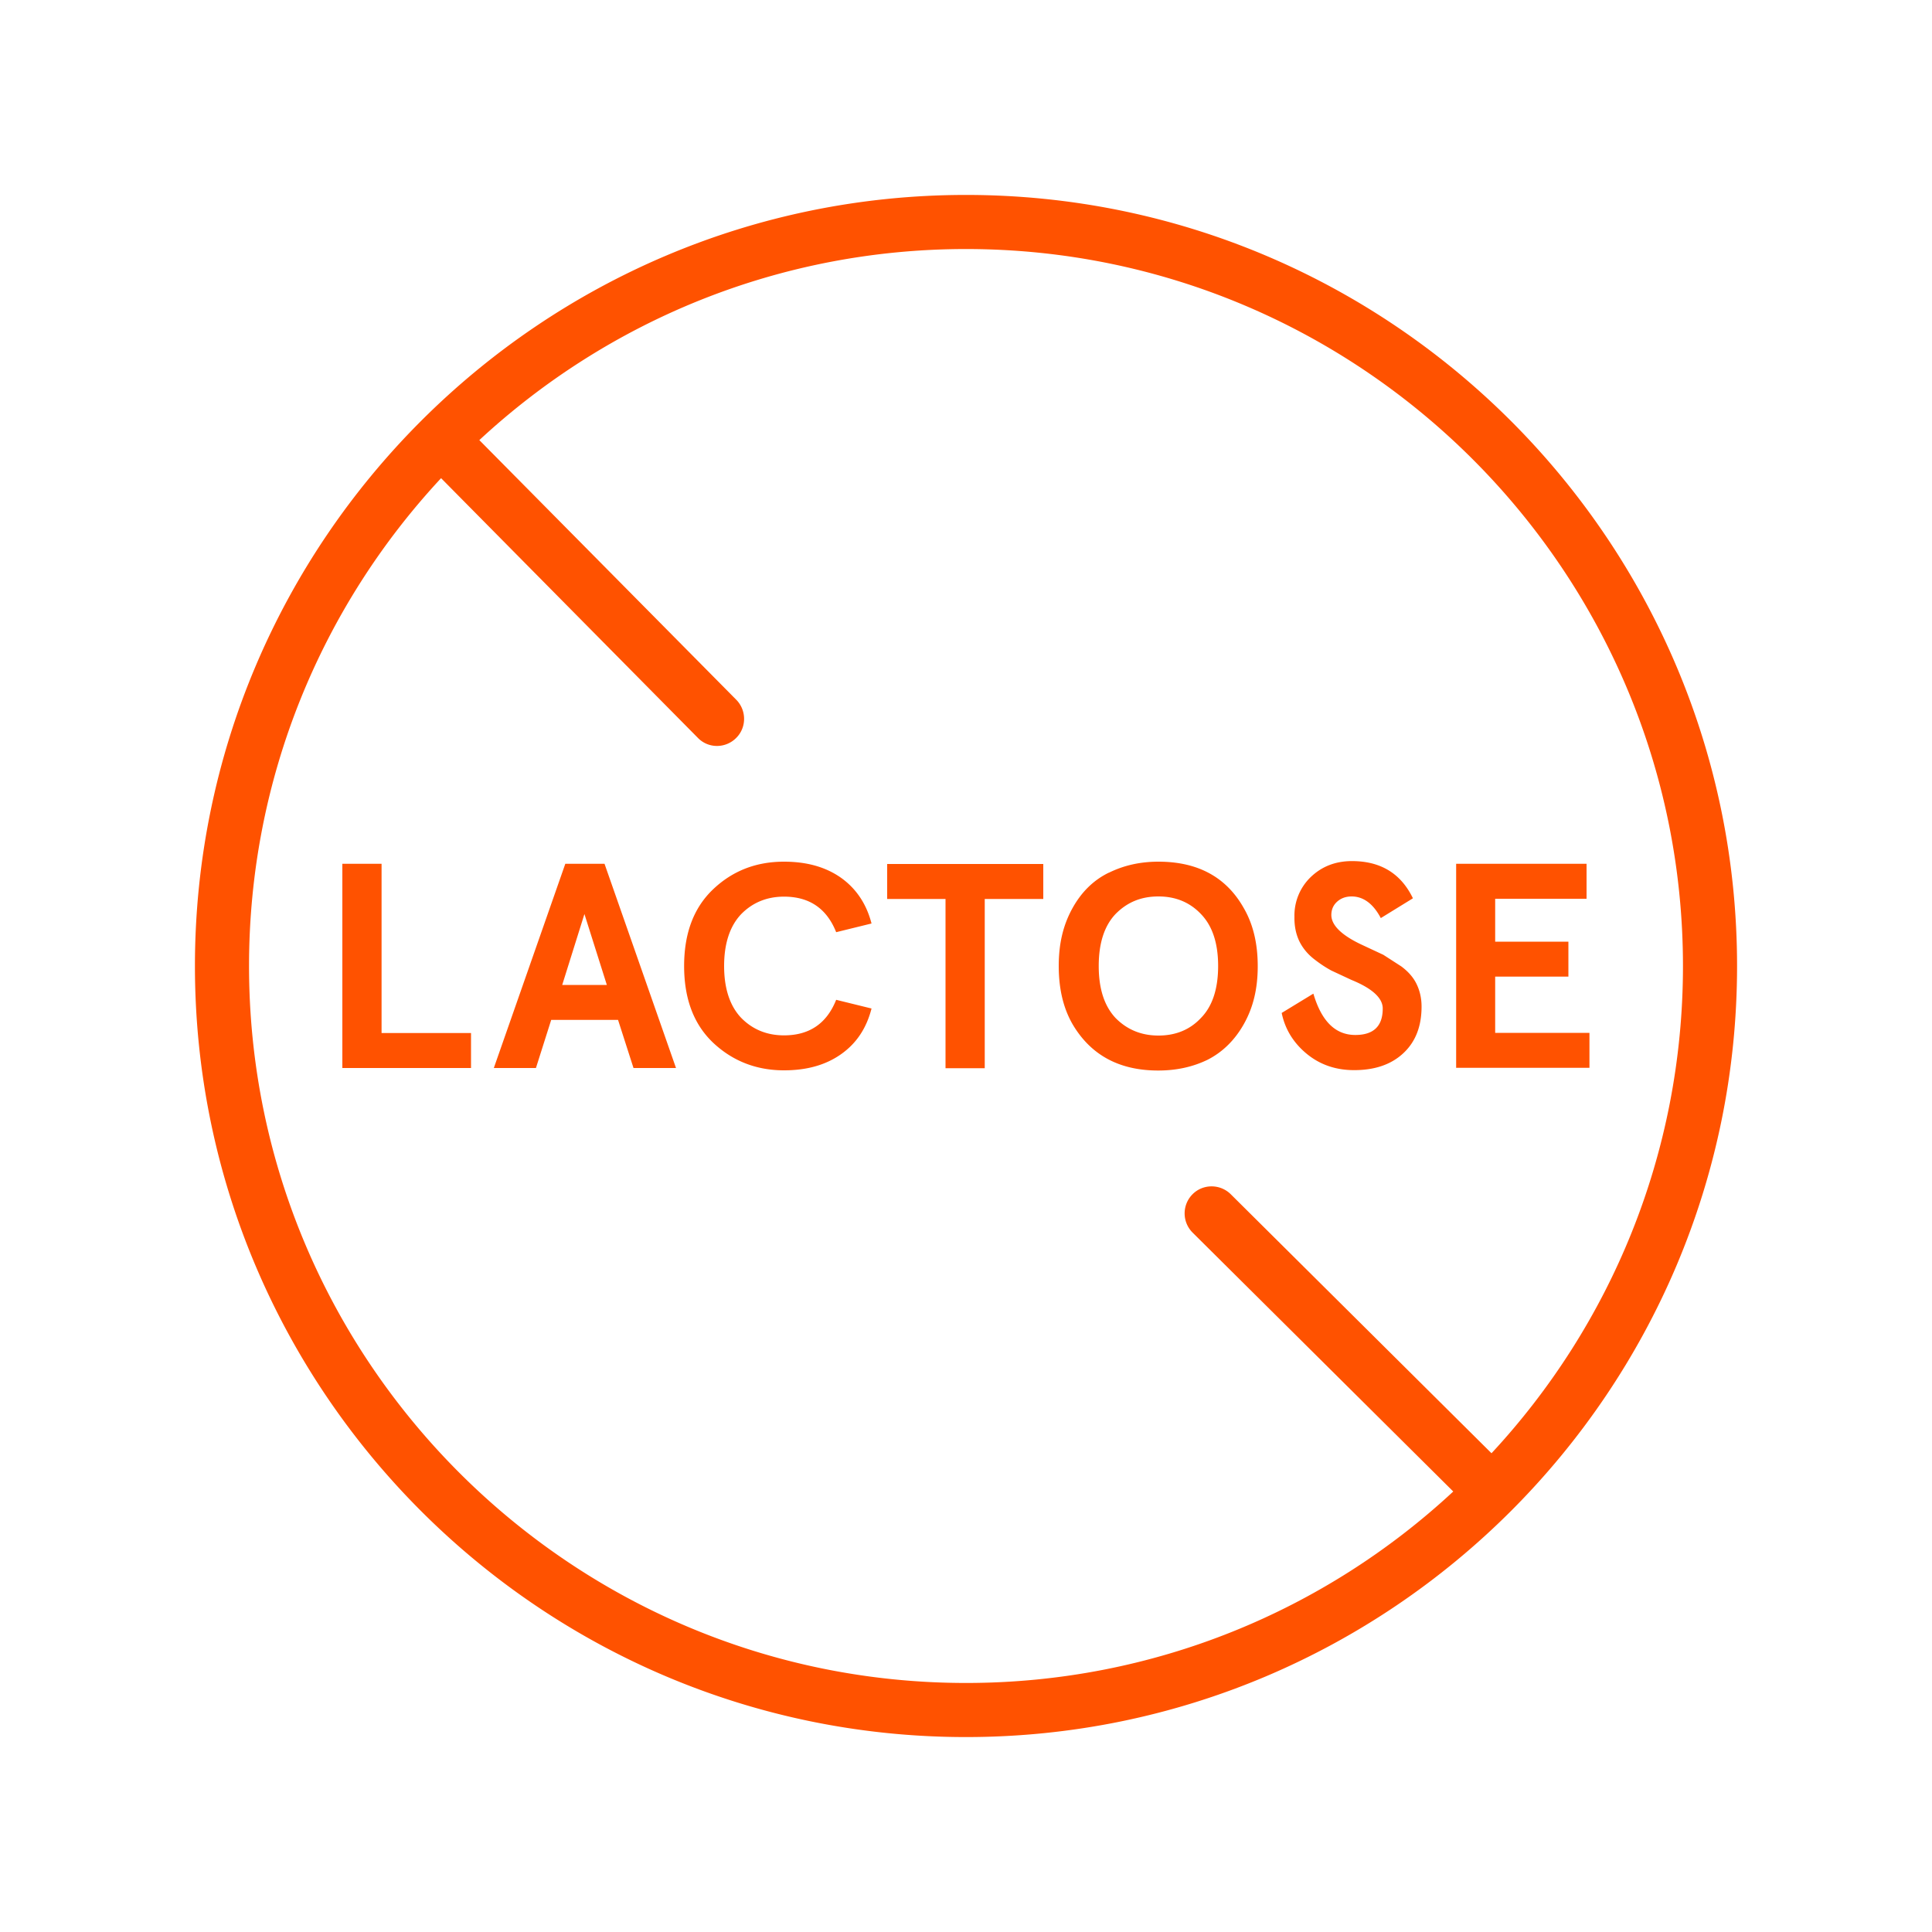 <?xml version="1.0" encoding="UTF-8"?> <svg xmlns="http://www.w3.org/2000/svg" xmlns:v="https://vecta.io/nano" viewBox="0 0 100 100" fill="#ff5200"><path d="M50 10.09c-22.01 0-39.91 17.9-39.91 39.91S27.99 89.91 50 89.91 89.91 72.01 89.91 50 72.01 10.09 50 10.09zm0 77.02c-20.46 0-37.11-16.65-37.11-37.11 0-9.74 3.77-18.62 9.94-25.25l13.29 13.44a1.37 1.37 0 0 0 .99.42 1.4 1.4 0 0 0 .99-.41c.55-.54.55-1.43.01-1.98l-13.3-13.44c6.62-6.14 15.48-9.89 25.19-9.89 20.46 0 37.11 16.65 37.11 37.11 0 9.73-3.76 18.6-9.91 25.22L63.7 61.81c-.55-.54-1.44-.54-1.98.01s-.54 1.43.01 1.98l13.49 13.4C68.6 83.35 59.73 87.11 50 87.11zM17.72 55.28V44.71h2.03v8.76h4.63v1.81h-6.66zm17.25 0h-2.18l-.8-2.49h-3.46l-.79 2.49h-2.18l3.7-10.57h2.03l3.7 10.57zm-3.56-4.3l-1.16-3.67-1.15 3.67h2.31zm13.7-3.18l-1.83.45c-.49-1.23-1.39-1.84-2.7-1.84-.89 0-1.64.31-2.23.92-.58.62-.87 1.52-.87 2.67s.29 2.05.87 2.67c.59.61 1.34.92 2.23.92 1.31 0 2.21-.61 2.7-1.84l1.83.45c-.26 1.02-.78 1.8-1.57 2.36s-1.77.84-2.96.84c-1.43 0-2.66-.48-3.67-1.43-1-.95-1.5-2.27-1.5-3.97s.5-3.02 1.5-3.97c1.01-.96 2.23-1.43 3.67-1.43 1.19 0 2.17.28 2.96.84.78.56 1.31 1.35 1.57 2.36zm3.84-1.27h-3.03v-1.81H54v1.81h-3.03v8.76h-2.03v-8.76zm8.45-1.36c.77-.38 1.62-.57 2.56-.57 2.04 0 3.51.8 4.41 2.39.49.84.73 1.84.73 3.02s-.24 2.14-.71 2.98-1.1 1.46-1.88 1.86c-.76.37-1.61.56-2.56.56-2.02 0-3.49-.8-4.43-2.39-.48-.83-.72-1.83-.72-3.02s.24-2.14.71-2.99 1.1-1.46 1.88-1.84zm4.76 2.14c-.57-.6-1.3-.91-2.2-.91s-1.62.3-2.22.91c-.58.61-.87 1.51-.87 2.69s.29 2.07.87 2.69c.59.6 1.33.91 2.22.91s1.63-.3 2.2-.91c.59-.6.89-1.5.89-2.69s-.3-2.08-.89-2.69zm10.95-.8l-1.64 1.01c-.39-.74-.9-1.12-1.51-1.12-.3 0-.55.09-.75.27s-.3.41-.3.69c0 .54.55 1.07 1.64 1.57l1.05.49.93.6c.35.26.62.56.79.91s.26.74.26 1.17c0 1.02-.31 1.82-.94 2.41s-1.48.88-2.55.88c-.95 0-1.77-.28-2.46-.85s-1.12-1.28-1.29-2.11l1.64-1c.42 1.43 1.14 2.14 2.17 2.14.95 0 1.42-.46 1.42-1.37 0-.54-.54-1.04-1.62-1.48l-1.03-.48c-.28-.15-.59-.35-.92-.61s-.59-.58-.76-.94c-.17-.37-.25-.78-.24-1.25a2.76 2.76 0 0 1 .84-2.04c.57-.55 1.28-.83 2.14-.83 1.48 0 2.53.64 3.15 1.92zm2.26 8.77V44.71h6.75v1.81h-4.73v2.22h3.79v1.81h-3.79v2.91h4.88v1.81h-6.91z"></path></svg> 